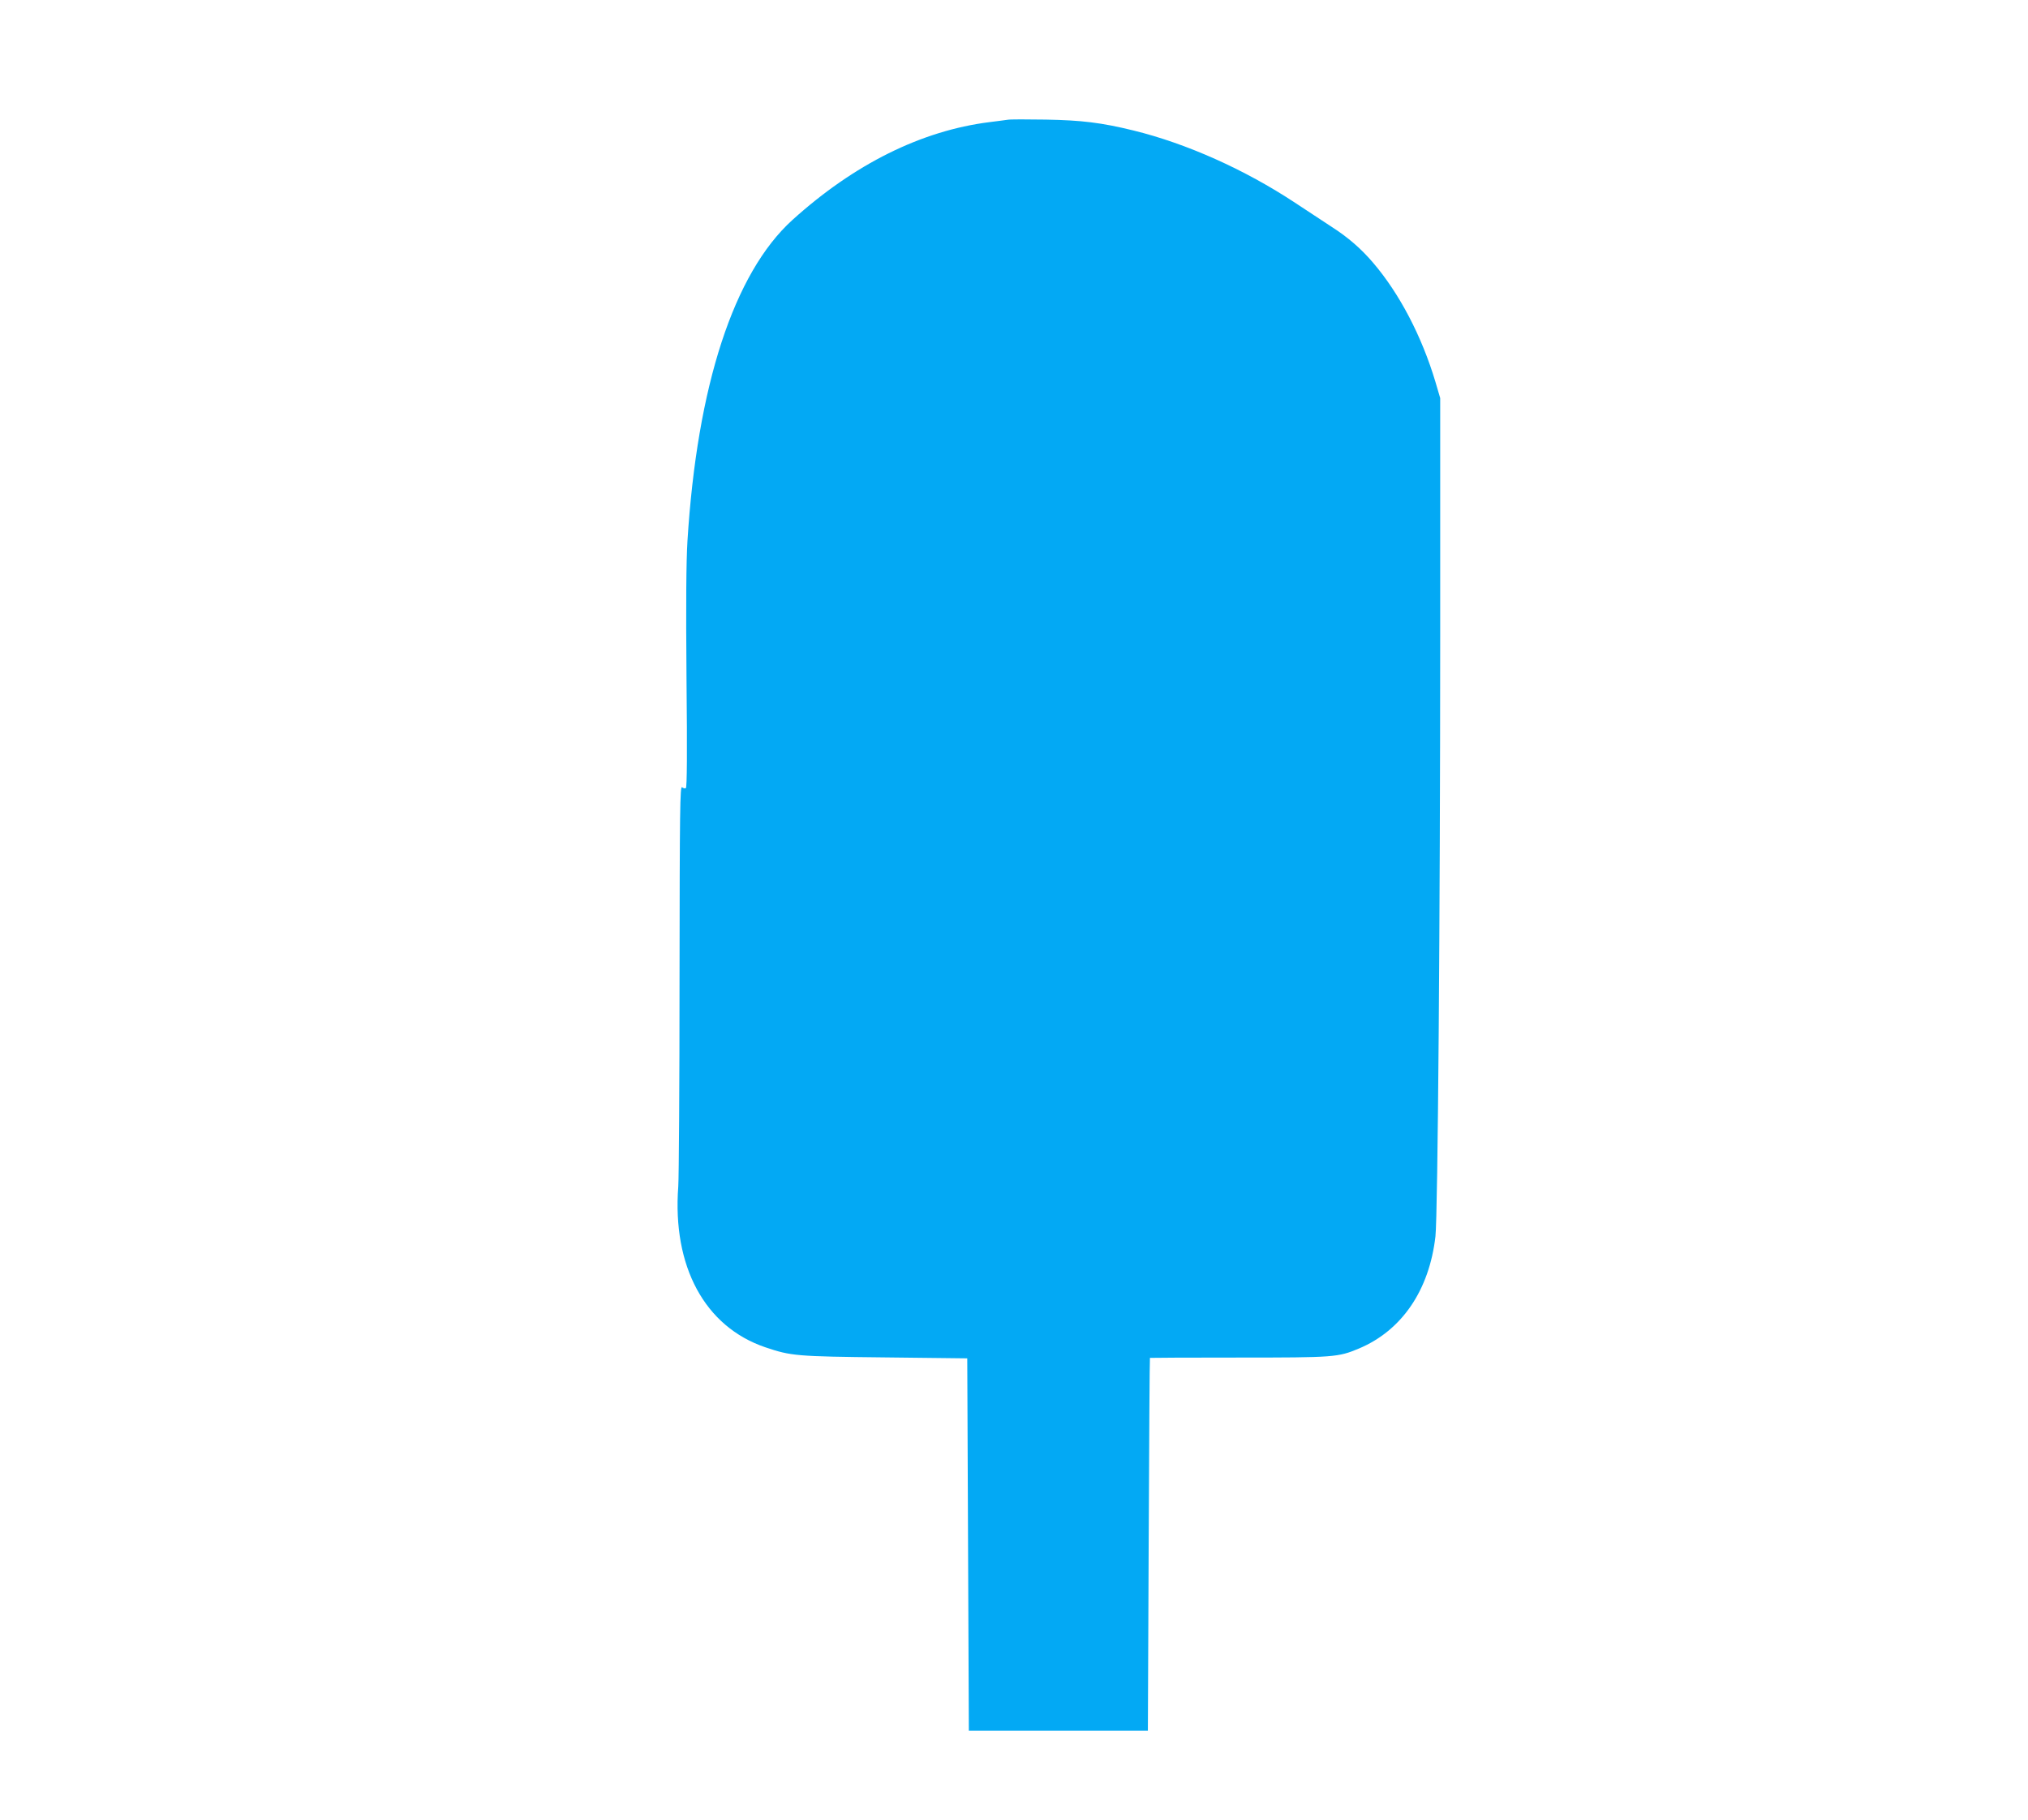<?xml version="1.0" standalone="no"?>
<!DOCTYPE svg PUBLIC "-//W3C//DTD SVG 20010904//EN"
 "http://www.w3.org/TR/2001/REC-SVG-20010904/DTD/svg10.dtd">
<svg version="1.0" xmlns="http://www.w3.org/2000/svg"
 width="1280pt" height="1149pt" viewBox="0 0 1280 1149"
 preserveAspectRatio="xMidYMid meet">
<g transform="translate(0,1149) scale(0.1,-0.1)"
fill="#03a9f4" stroke="none">
<path d="M6360 10734 c-14 -2 -65 -9 -115 -15 -429 -54 -854 -265 -1244 -618
-369 -335 -601 -1045 -662 -2026 -8 -133 -10 -394 -6 -872 5 -464 3 -684 -4
-688 -5 -4 -16 -1 -24 5 -13 11 -15 -140 -16 -1201 0 -668 -4 -1261 -8 -1319
-38 -505 167 -885 549 -1015 163 -55 195 -58 755 -64 l520 -6 5 -1175 5 -1175
565 0 565 0 5 1175 c3 646 6 1176 8 1178 1 1 253 2 560 2 606 0 627 2 759 57
271 114 444 368 483 708 15 131 30 2050 30 3786 l0 1506 -30 102 c-86 288
-227 558 -394 753 -75 88 -158 160 -261 226 -38 25 -143 94 -231 152 -318 210
-685 374 -1019 456 -204 50 -328 65 -555 69 -118 2 -226 2 -240 -1z"/>
</g>
</svg>
